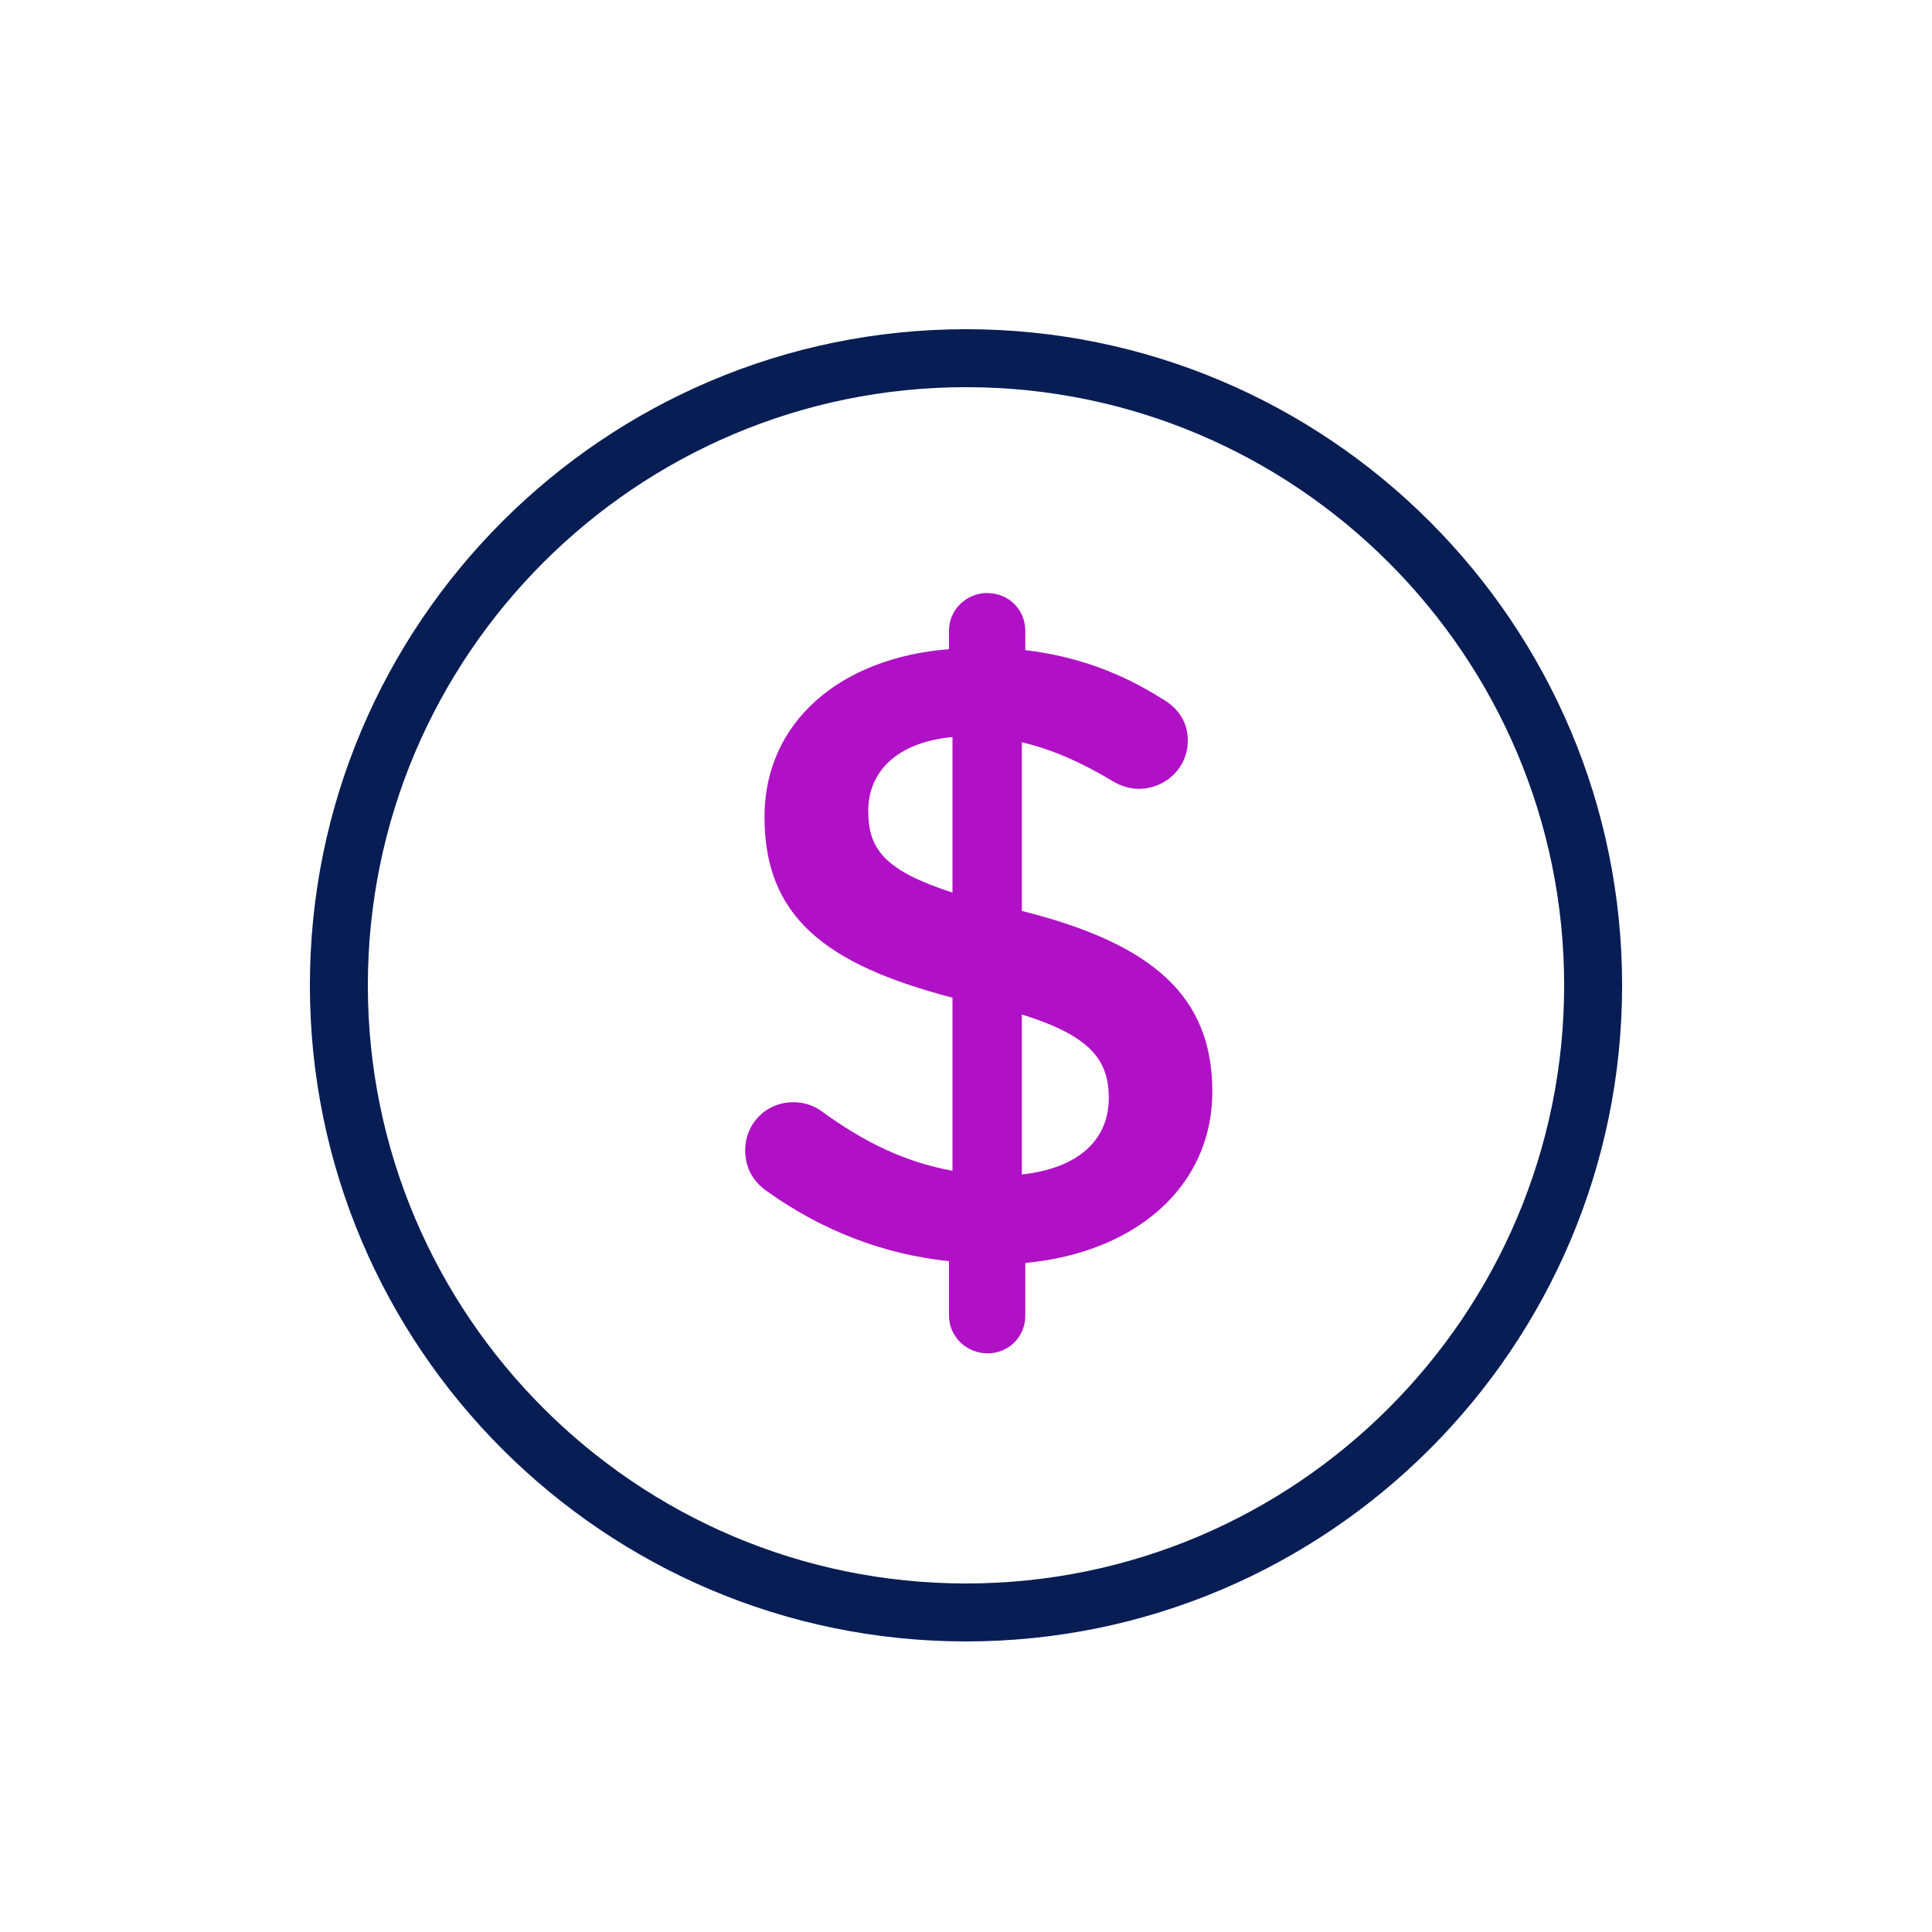 <?xml version="1.0" encoding="UTF-8"?>
<svg id="Layer_1" data-name="Layer 1" xmlns="http://www.w3.org/2000/svg" viewBox="0 0 100 100">
  <defs>
    <style>
      .cls-1 {
        fill: #b011c6;
      }

      .cls-2 {
        fill: #071d54;
      }

      .cls-3 {
        fill: #8eb6dc;
      }
    </style>
  </defs>
  <g>
    <path class="cls-3" d="M50,84.46c-18.45,0-33.46-15.01-33.46-33.46S31.55,17.54,50,17.54s33.46,15.01,33.46,33.46-15.01,33.46-33.46,33.46ZM50,19.54c-17.35,0-31.46,14.11-31.46,31.46s14.11,31.46,31.46,31.46,31.46-14.11,31.46-31.46-14.11-31.46-31.46-31.46Z"/>
    <path class="cls-2" d="M50,84.96c-18.73,0-33.96-15.23-33.96-33.96S31.27,17.04,50,17.04s33.96,15.23,33.96,33.96-15.23,33.96-33.96,33.96ZM50,20.04c-17.07,0-30.96,13.89-30.96,30.96s13.89,30.96,30.96,30.96,30.96-13.89,30.96-30.96-13.89-30.96-30.96-30.96Z"/>
  </g>
  <path class="cls-1" d="M51.12,30.7c1.09,0,1.95.86,1.95,1.95v1c2.68.32,4.96,1.18,7.05,2.5.73.41,1.36,1.09,1.36,2.18,0,1.41-1.14,2.5-2.55,2.5-.45,0-.91-.14-1.36-.41-1.59-.96-3.14-1.64-4.68-2v8.73c6.91,1.73,9.86,4.5,9.86,9.36s-3.91,8.32-9.68,8.86v2.73c0,1.09-.86,1.95-1.95,1.95s-2-.86-2-1.95v-2.82c-3.41-.36-6.55-1.59-9.32-3.55-.77-.5-1.23-1.23-1.23-2.18,0-1.41,1.09-2.5,2.5-2.5.55,0,1.09.18,1.5.5,2.14,1.55,4.23,2.59,6.73,3.05v-8.96c-6.64-1.73-9.73-4.23-9.73-9.36,0-4.86,3.86-8.23,9.55-8.68v-.96c0-1.09.91-1.95,2-1.95ZM49.3,46.2v-8.05c-2.91.27-4.36,1.82-4.36,3.82s.86,3.09,4.36,4.23ZM52.89,52.52v8.27c2.91-.32,4.5-1.77,4.5-3.96,0-2-1-3.23-4.5-4.32Z"/>
</svg>
